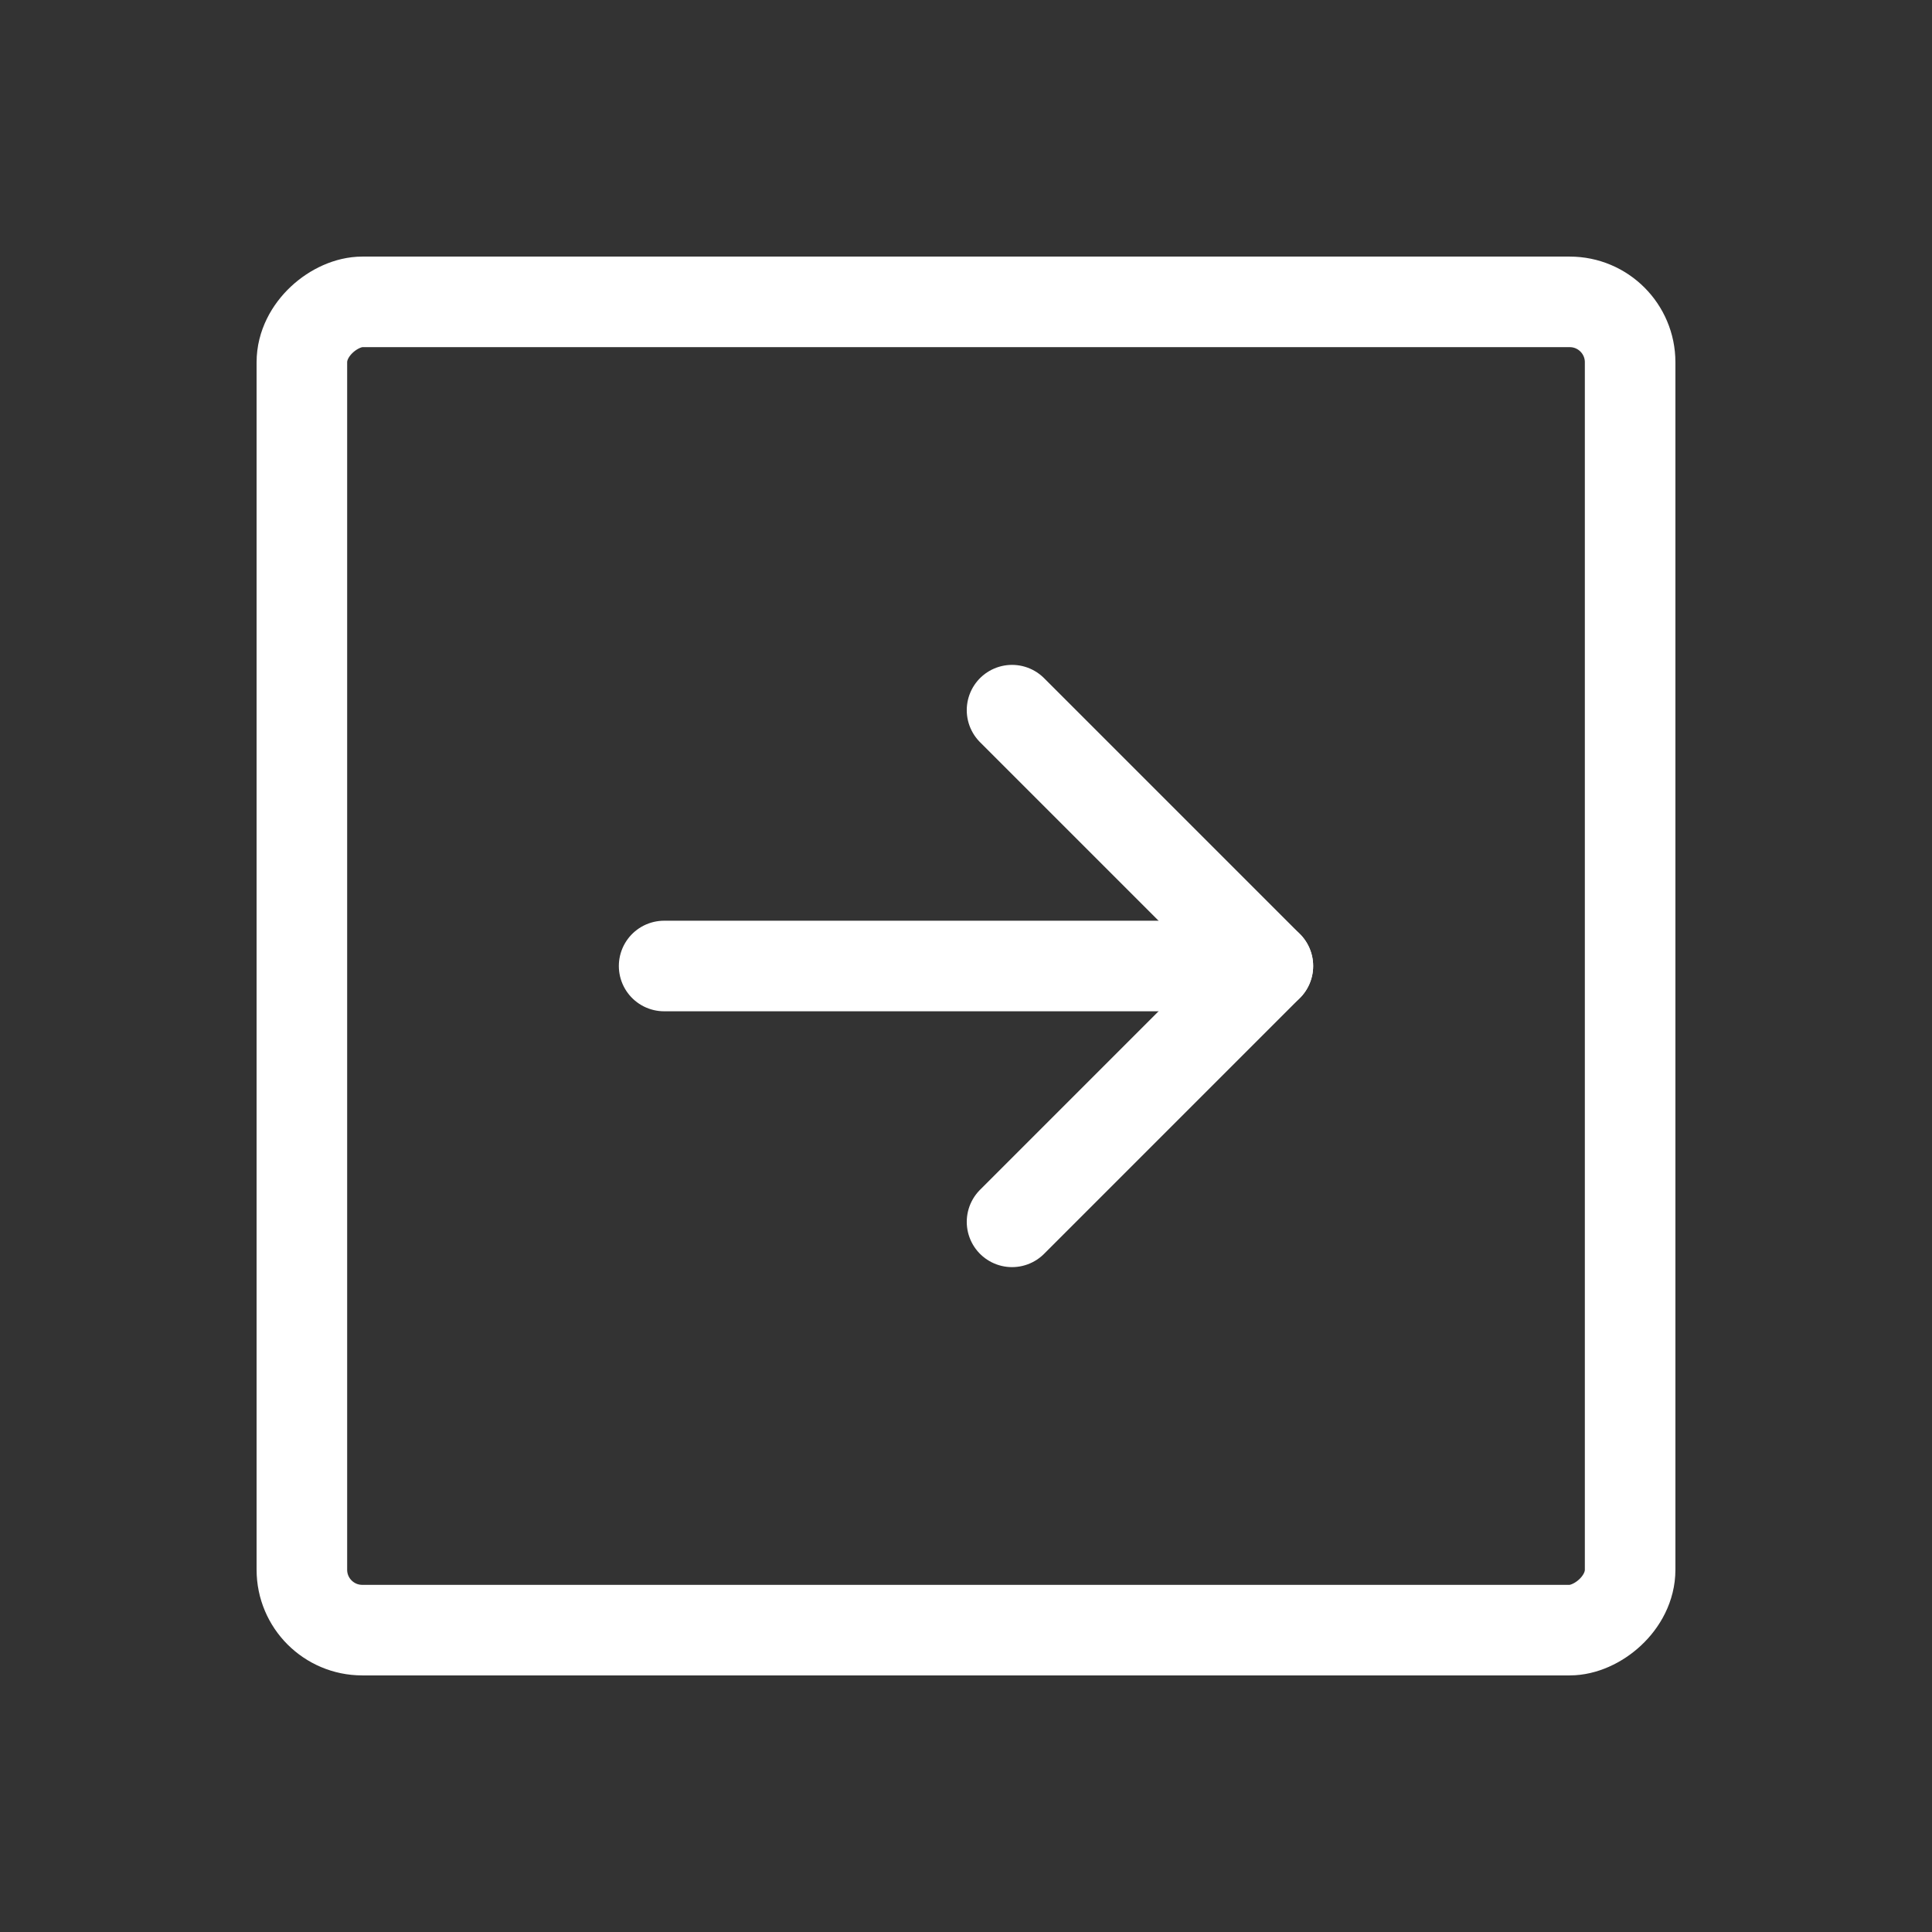 <?xml version="1.0" encoding="UTF-8"?> <svg xmlns="http://www.w3.org/2000/svg" width="192" height="192" fill="#ffffff" viewBox="0 0 256 256"><rect x="0" y="0" width="256" height="256" fill="#333333" stroke="none"/> <rect width="256" height="256" fill="none"></rect> <rect x="40" y="40" width="176" height="176" rx="8" transform="translate(256) rotate(90)" fill="none" stroke="#ffffff" stroke-linecap="round" stroke-linejoin="round" stroke-width="12"></rect> <polyline points="134.1 94.1 168 128 134.1 161.9" fill="none" stroke="#ffffff" stroke-linecap="round" stroke-linejoin="round" stroke-width="12"></polyline> <line x1="88" y1="128" x2="168" y2="128" fill="none" stroke="#ffffff" stroke-linecap="round" stroke-linejoin="round" stroke-width="12"></line> </svg> 